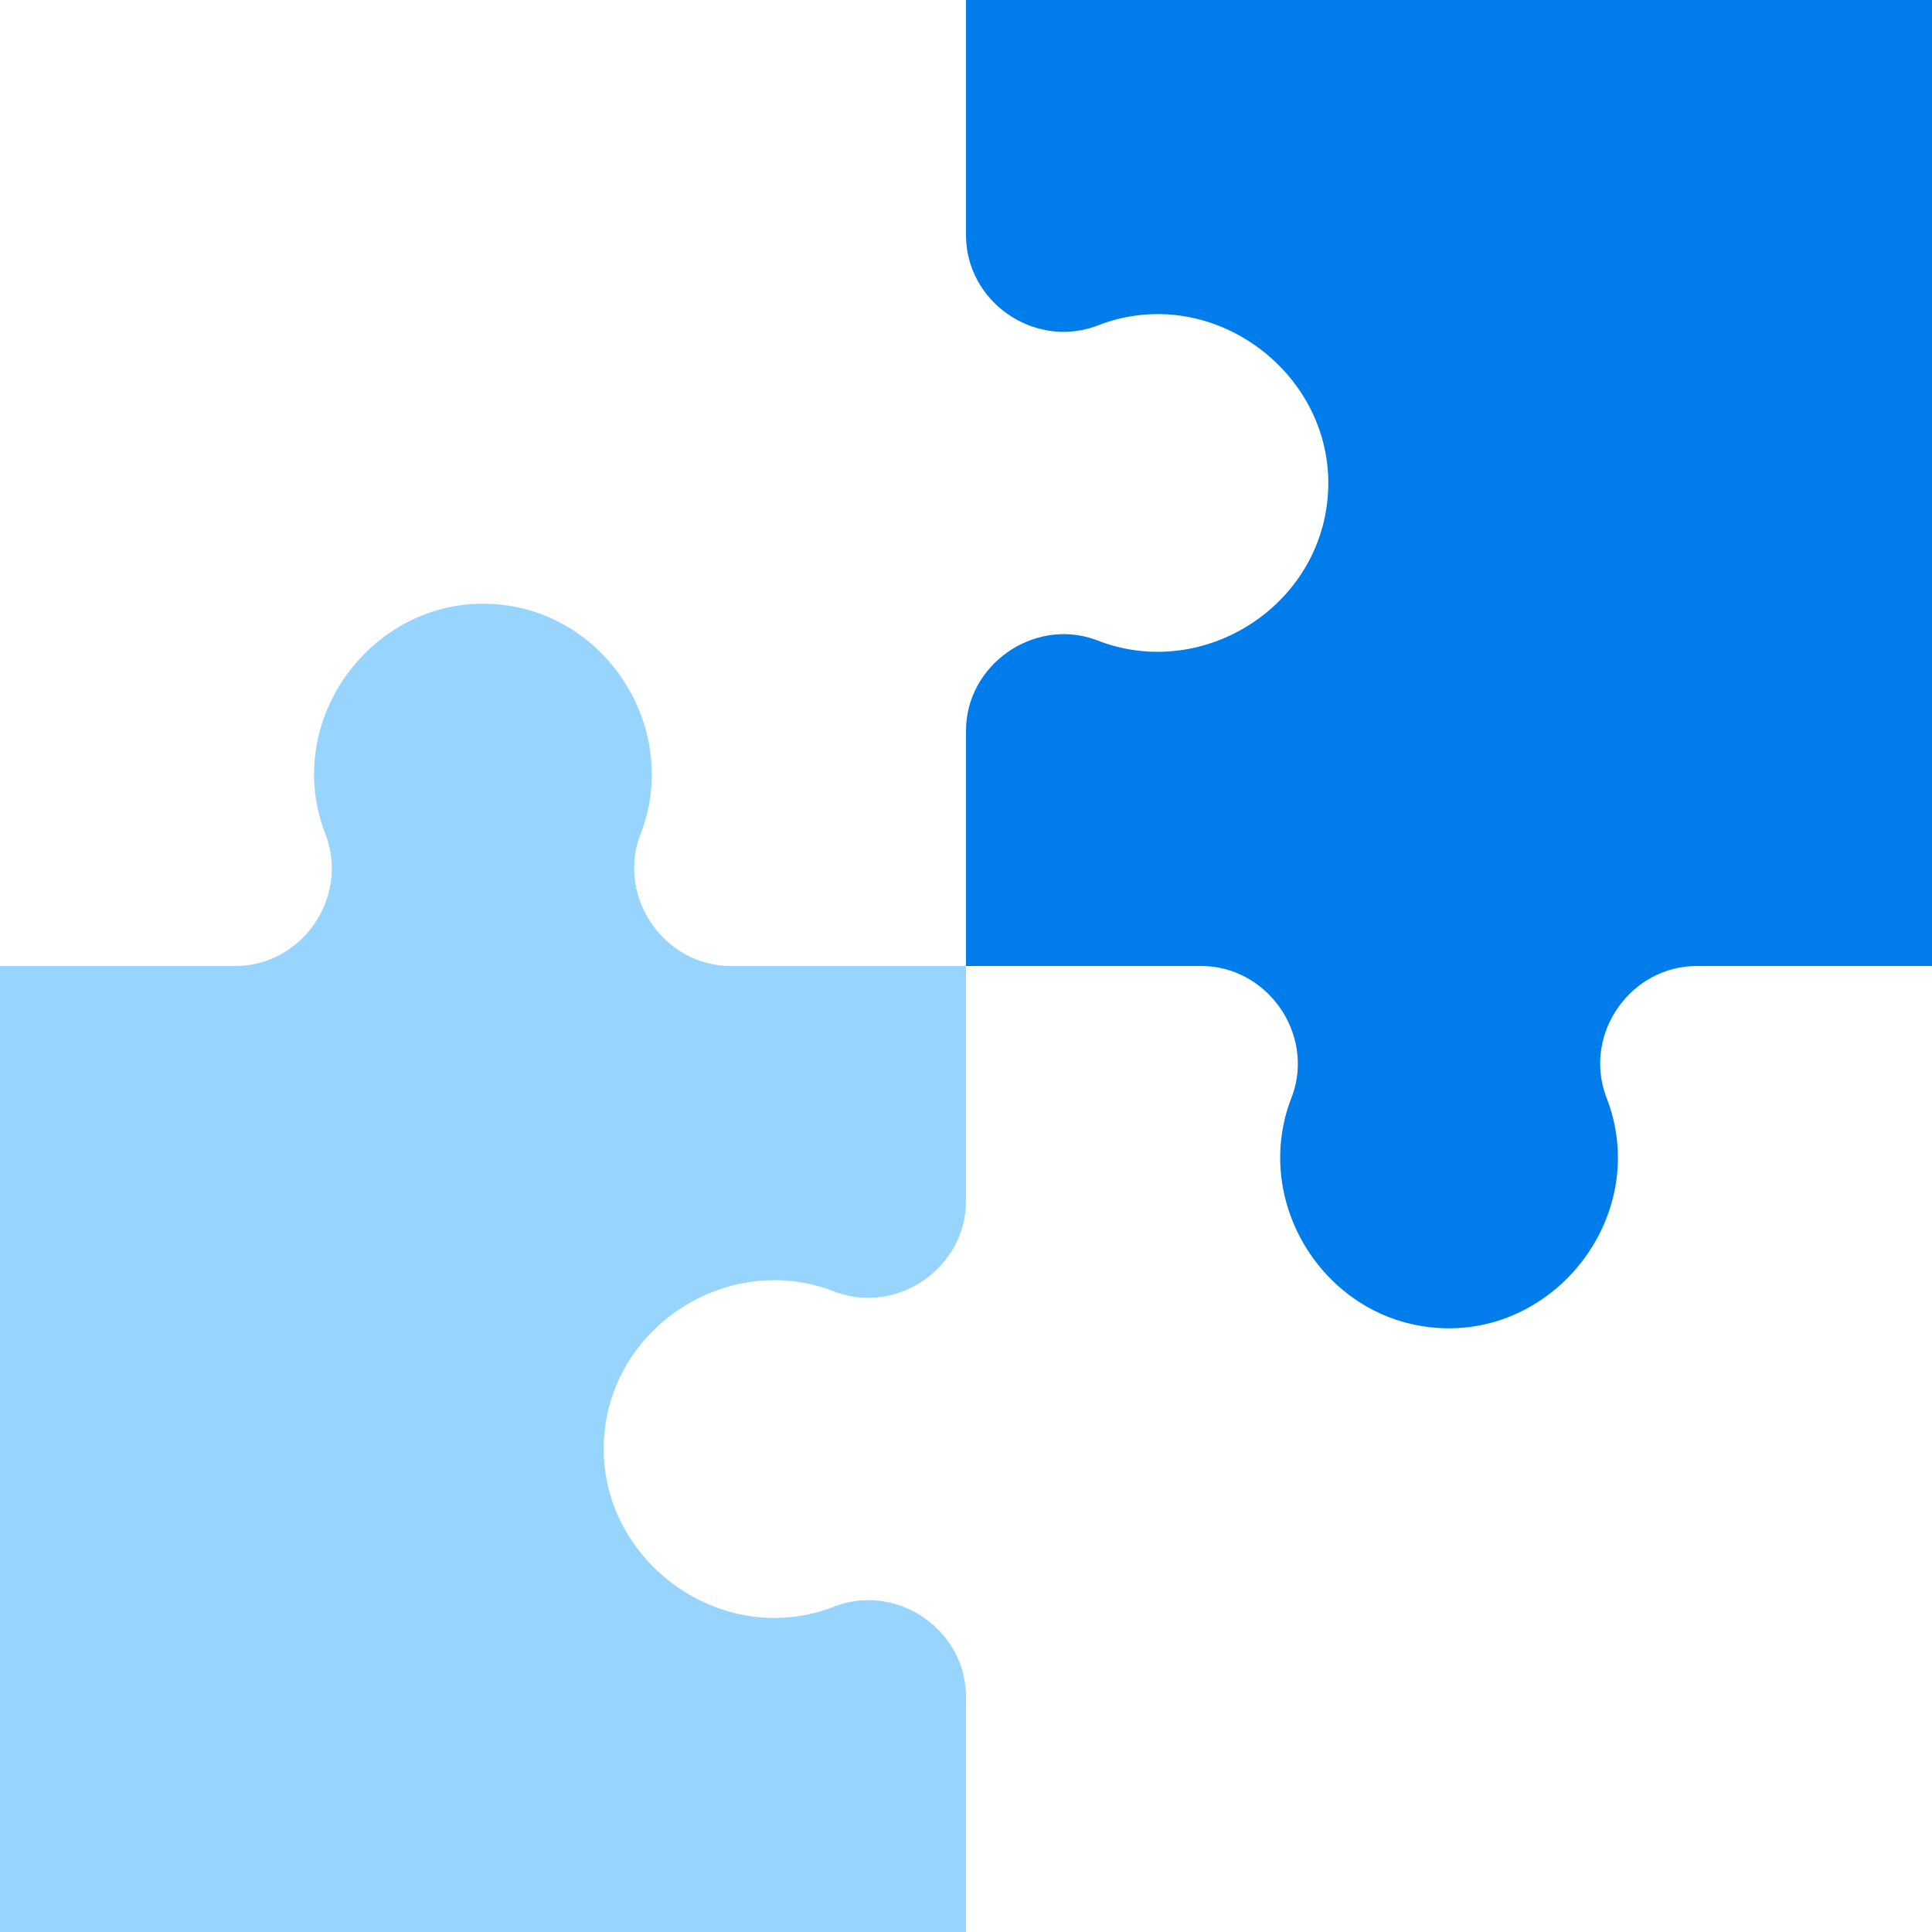 <svg width="32" height="32" viewBox="0 0 32 32" fill="none" xmlns="http://www.w3.org/2000/svg">
<g id="Link Card Icon Container" clip-path="url(#clip0_1222_56374)">
<g id="Link Card Icon Background">
<path id="Vector" d="M26.64 18.264C27.32 20.184 25.704 22.208 23.696 21.984C21.928 21.792 20.768 19.944 21.36 18.264L21.408 18.136C21.768 17.112 20.984 16 19.896 16H16V12.104C16 11.016 17.112 10.232 18.136 10.592L18.264 10.64C19.944 11.232 21.792 10.072 21.984 8.304C22.208 6.296 20.184 4.68 18.264 5.36L18.136 5.408C17.104 5.768 16 4.984 16 3.896V0H32V16H28.104C27.016 16 26.232 17.104 26.592 18.136L26.64 18.264Z" fill="#007CEB"/>
<path id="Vector_2" d="M10.592 13.864C10.232 14.888 11.016 16 12.104 16H16V19.896C16 20.984 14.888 21.768 13.864 21.408L13.736 21.36C12.056 20.768 10.208 21.928 10.016 23.696C9.792 25.704 11.816 27.32 13.736 26.64L13.864 26.592C14.896 26.232 16 27.016 16 28.104V32H0V16H3.896C4.984 16 5.768 14.896 5.408 13.864L5.36 13.736C4.68 11.816 6.288 9.792 8.304 10.016C10.072 10.208 11.232 12.056 10.64 13.736L10.592 13.864Z" fill="#97D5FF"/>
</g>
</g>
<defs>
<clipPath id="clip0_1222_56374">
<rect width="32" height="32" fill="white"/>
</clipPath>
</defs>
</svg>
